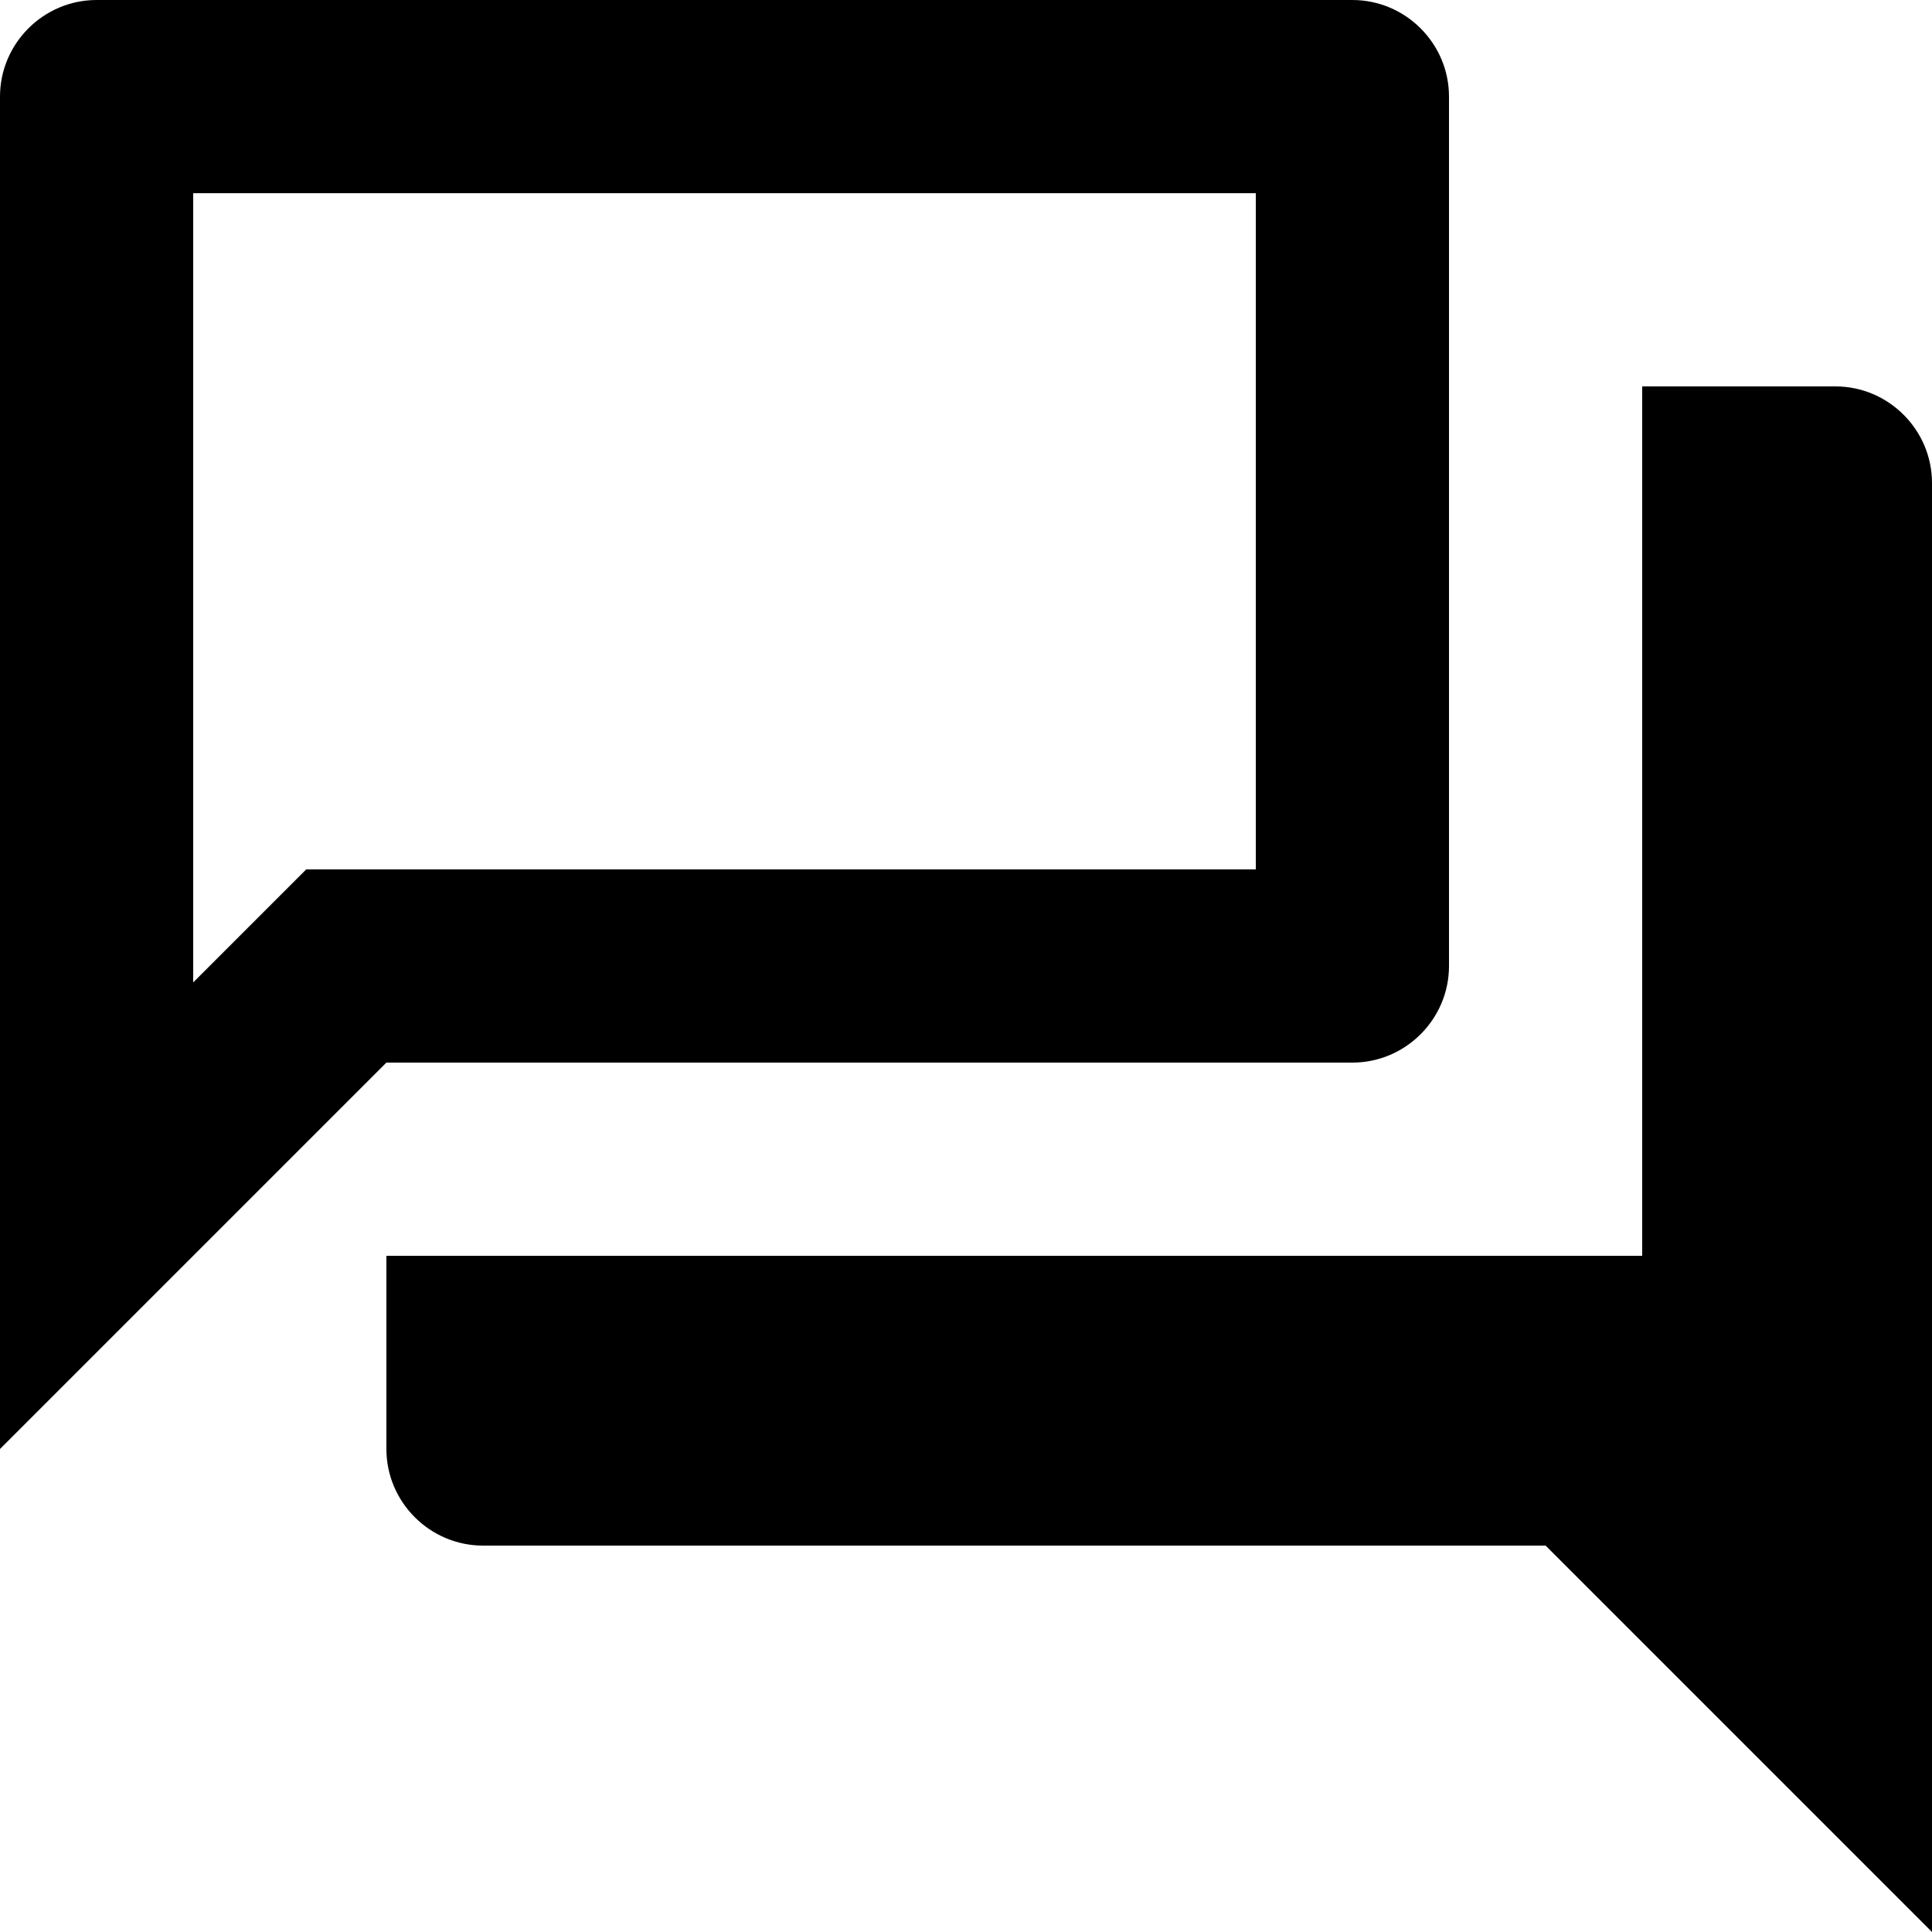 <?xml version="1.0" encoding="UTF-8"?>
<svg width="20px" height="20px" viewBox="0 0 20 20" version="1.1" xmlns="http://www.w3.org/2000/svg" xmlns:xlink="http://www.w3.org/1999/xlink">
    <title>Speech</title>
    <g stroke="none" stroke-width="1" fill="none" fill-rule="evenodd">
        <g transform="translate(-529, -191)" fill="#63666A">
            <g>
                <g transform="translate(527, 189)">
                    <rect fill="none" fill-rule="nonzero" x="0" y="0" width="24" height="24"></rect>
                    <g stroke-width="1" fill="none">
                        <polygon points="0 0 24 0 24 24 0 24"></polygon>
                        <path d="M15,4 L15,11 L5.17,11 L4.58,11.59 L4,12.17 L4,4 L15,4 M16,2 L3,2 C2.45,2 2,2.45 2,3 L2,17 L6,13 L16,13 C16.55,13 17,12.55 17,12 L17,3 C17,2.45 16.55,2 16,2 Z M21,6 L19,6 L19,15 L6,15 L6,17 C6,17.55 6.45,18 7,18 L18,18 L22,22 L22,7 C22,6.45 21.55,6 21,6 Z" fill="#000000" fill-rule="nonzero"></path>
                    </g>
                </g>
            </g>
        </g>
    </g>
</svg>